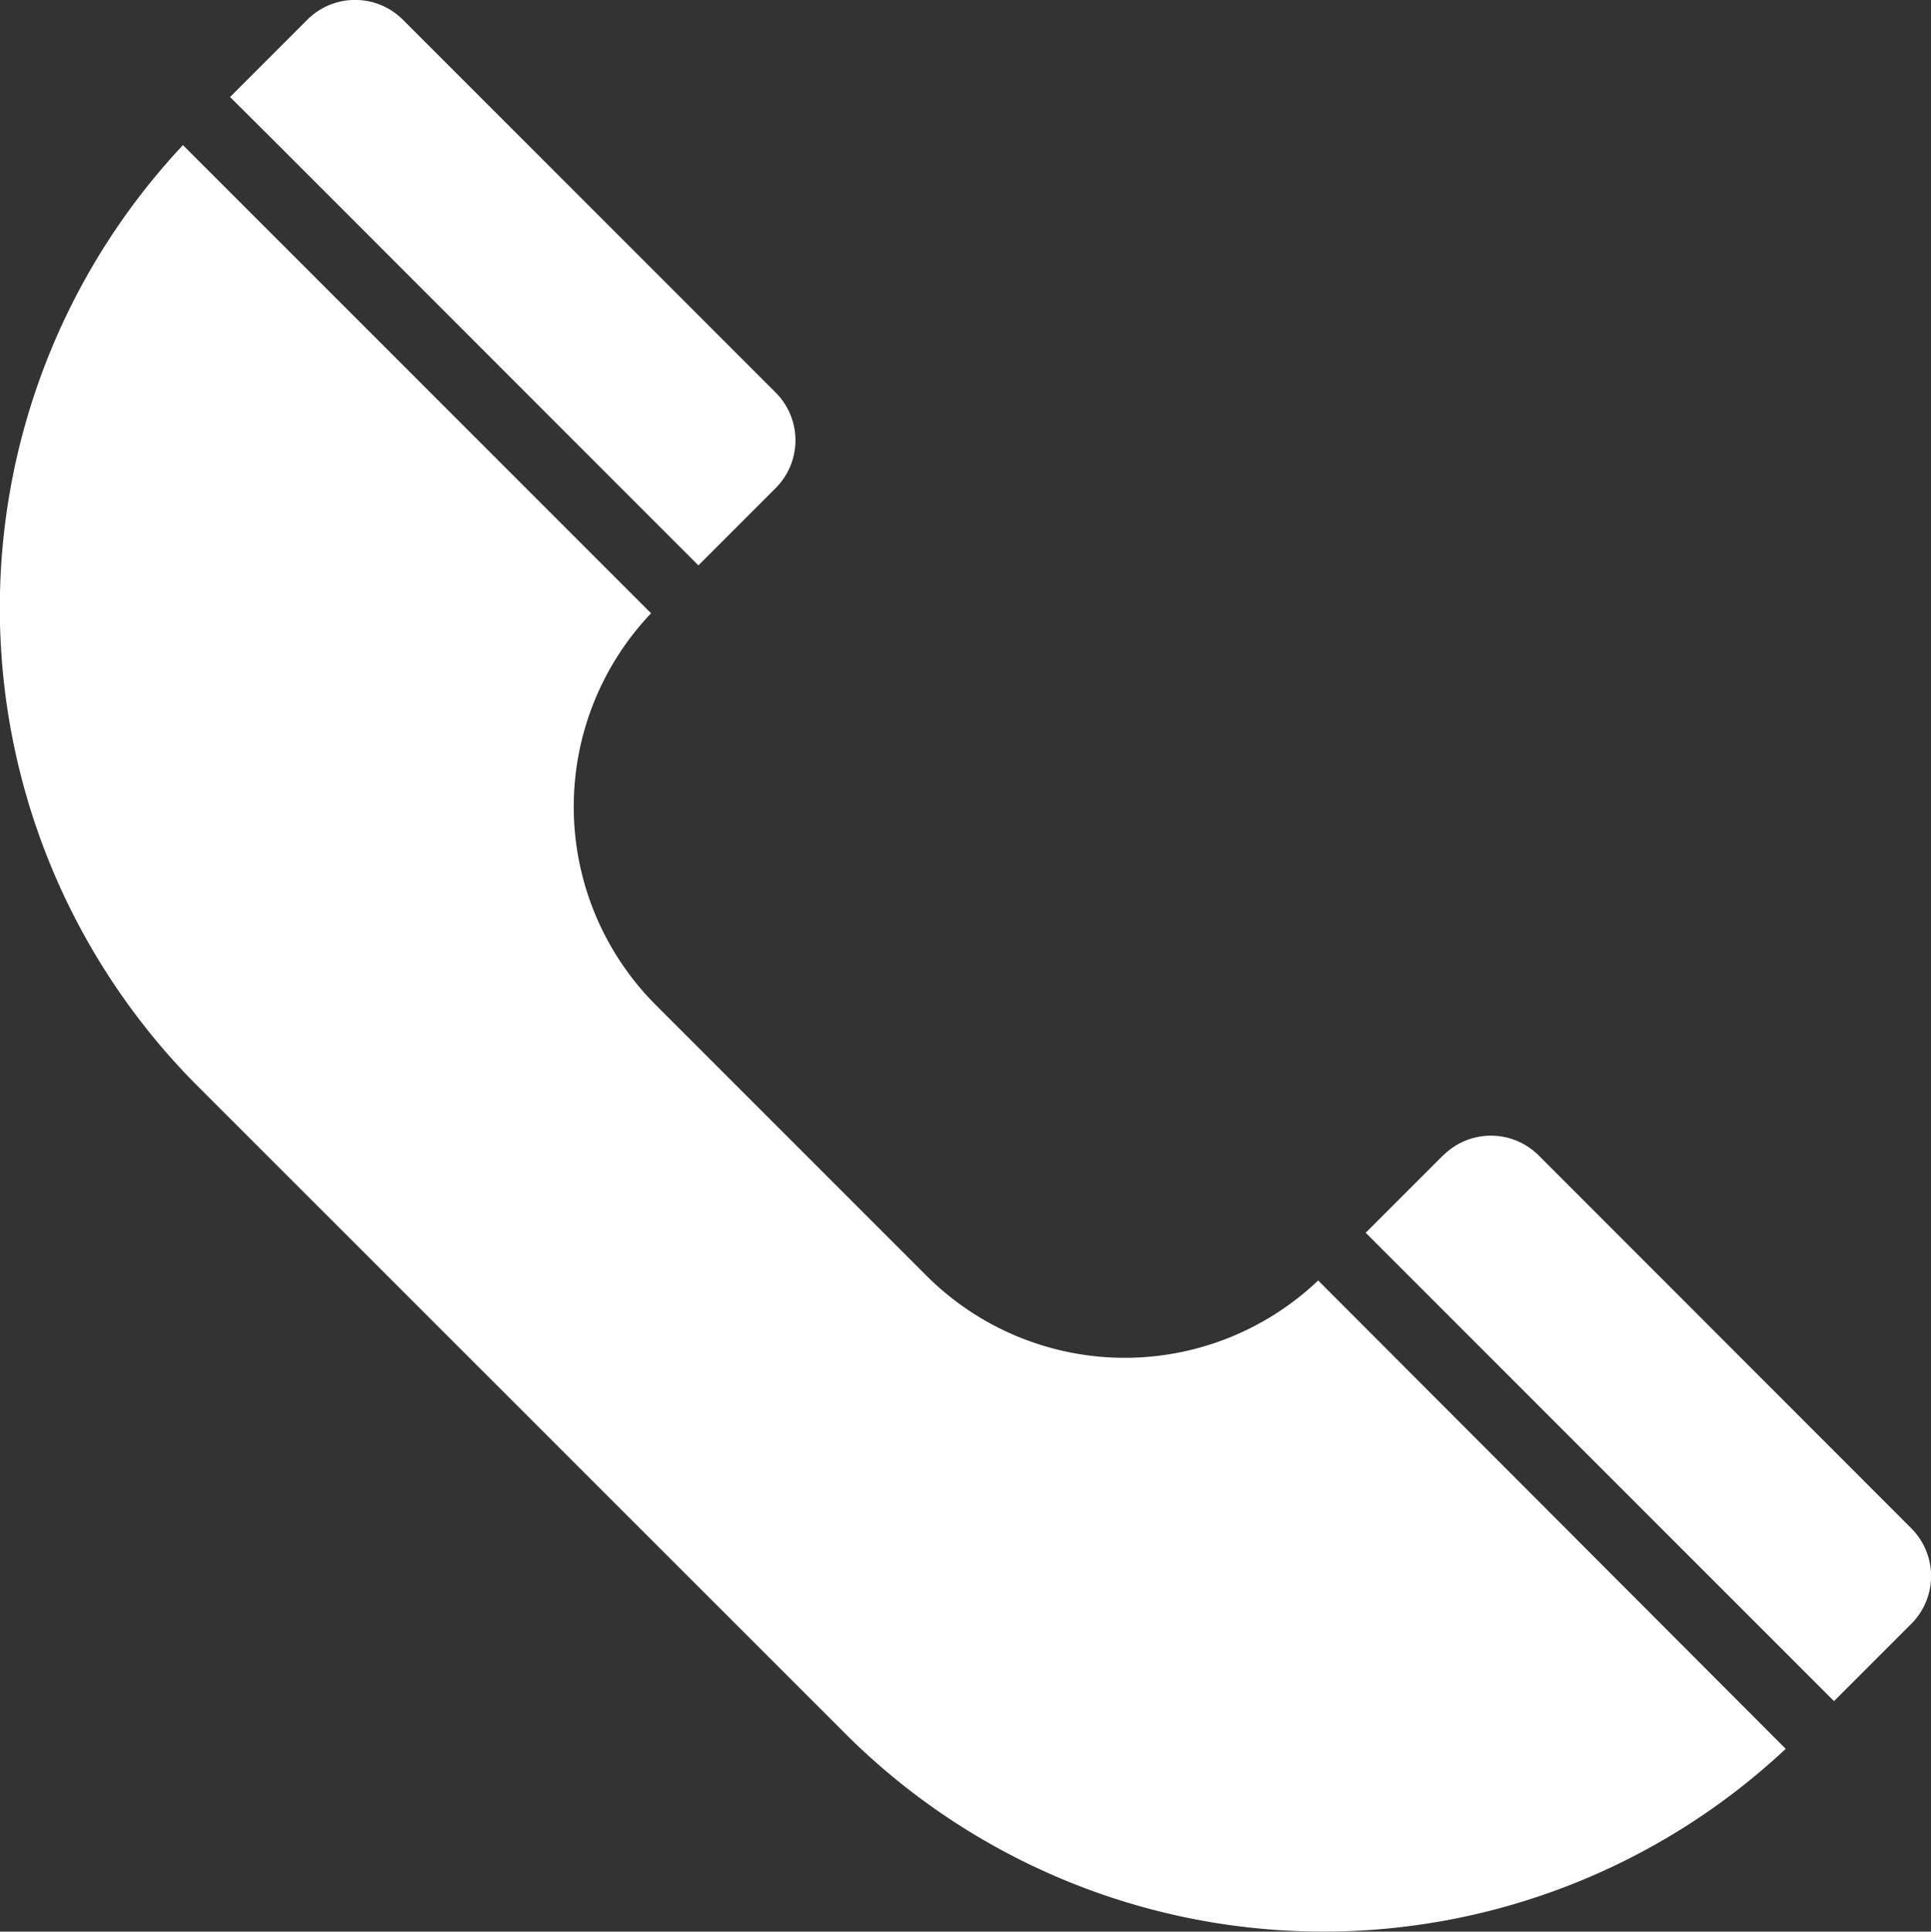 <svg id="Ebene_1" data-name="Ebene 1" xmlns="http://www.w3.org/2000/svg" viewBox="0 0 96.36 96.38"><rect x="0" y="0" width="96.36" height="96.38" fill="#333333" stroke="none"/><defs><style>.cls-1{fill:#fff;}</style></defs><title>telefon_weiss</title><path class="cls-1" d="M317,434.48a14,14,0,0,1-19.54-.23l-13.51-13.51a14,14,0,0,1-.24-19.55l-23.36-23.36A33.76,33.76,0,0,0,261,424.7l32.46,32.45a33.75,33.75,0,0,0,46.87.7Z" transform="translate(-251.22 -370.59)"/><path class="cls-1" d="M266.56,371.57l-.74.74-.74.74-2.38,2.38,2.39,2.38,18.6,18.61,2.38,2.38,2.38-2.38.74-.74.74-.74a3.37,3.37,0,0,0,0-4.76l-18.61-18.61a3.37,3.37,0,0,0-4.76,0" transform="translate(-251.22 -370.59)"/><path class="cls-1" d="M323.23,428.24l-.74.74-.74.74-2.38,2.38,2.38,2.38,18.61,18.61,2.38,2.38,2.38-2.38.74-.74.74-.74a3.37,3.37,0,0,0,0-4.76L328,428.24a3.37,3.37,0,0,0-4.76,0" transform="translate(-251.22 -370.59)"/></svg>